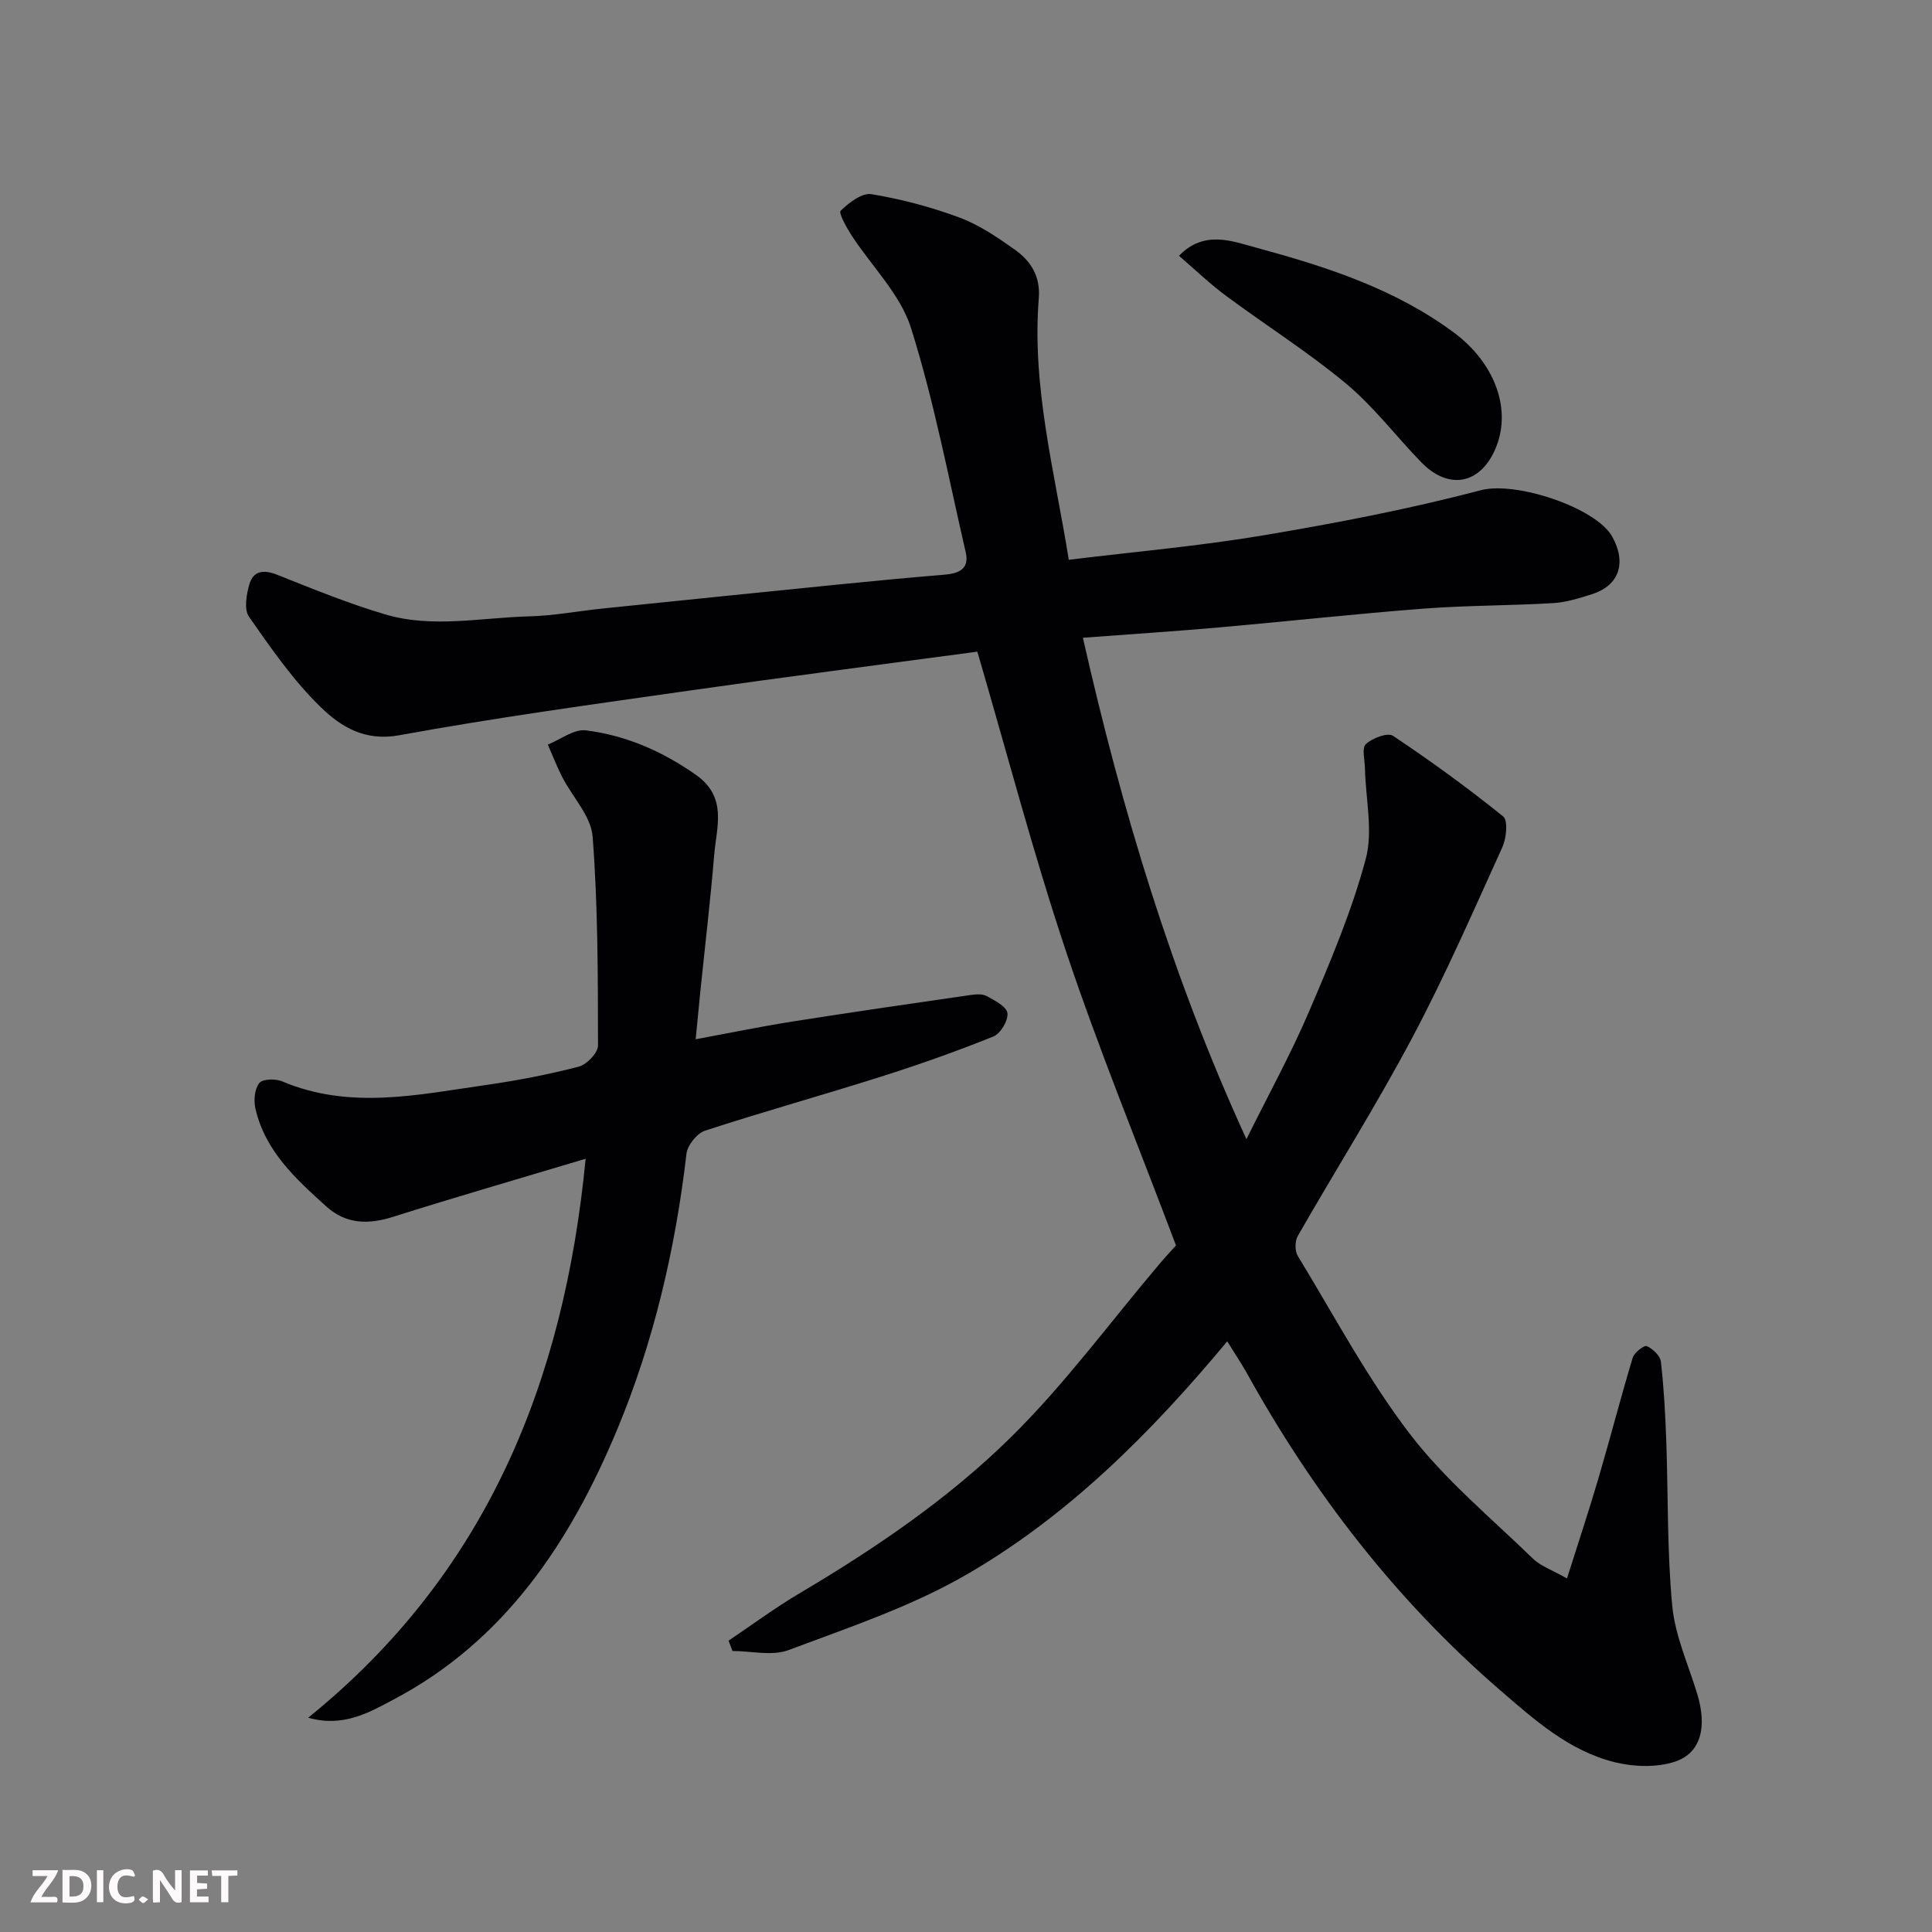 <svg enable-background="new 0 0 400 400" viewBox="0 0 400 400" xmlns="http://www.w3.org/2000/svg"><rect x="0" y="0" width="400" height="400" fill="#808080" stroke="none"/><path d="m254.09 277.71c-15.8 18.96-32.93 36.13-54.03 48.32-11.46 6.62-24.32 10.92-36.8 15.6-3.41 1.28-7.72.19-11.61.19-.27-.71-.54-1.42-.81-2.14 4.9-3.29 9.66-6.83 14.74-9.83 15.68-9.29 30.8-19.56 43.72-32.29 11.19-11.02 20.58-23.87 30.78-35.9 1.28-1.51 2.63-2.95 3.4-3.8-7.76-20.59-15.94-40.47-22.75-60.82-6.8-20.33-12.23-41.12-18.38-62.12-19.83 2.67-39.75 5.22-59.63 8.06-20.06 2.86-40.16 5.61-60.08 9.25-7.13 1.3-12.07-1.79-16.16-5.75-5.71-5.52-10.34-12.23-14.93-18.79-1.05-1.5-.54-4.55.06-6.66.81-2.87 2.95-3.15 5.75-2.04 7.39 2.93 14.77 5.96 22.38 8.21 9.81 2.91 19.9.66 29.85.41 5.06-.13 10.1-1.1 15.16-1.62 16.33-1.68 32.66-3.35 49-4.99 7.19-.72 14.39-1.41 21.6-2 3.01-.24 5.43-1.05 4.59-4.67-3.59-15.54-6.55-31.29-11.34-46.46-2.21-6.99-8.17-12.77-12.31-19.17-1.04-1.61-2.71-4.62-2.24-5.07 1.71-1.66 4.41-3.75 6.37-3.43 6.19 1.02 12.36 2.66 18.25 4.85 4.06 1.51 7.81 4.07 11.39 6.6 3.35 2.36 5.38 5.55 5.01 10.12-1.47 18.43 3.34 36.13 6.21 54.13 13.72-1.68 27.11-2.85 40.32-5.07 15.09-2.54 30.17-5.43 44.95-9.33 7.33-1.93 23.86 3.62 27.21 9.55 3.01 5.34 1.61 10.15-4.19 11.98-2.62.83-5.32 1.68-8.03 1.84-8.92.53-17.89.46-26.8 1.14-14.09 1.08-28.14 2.64-42.22 3.88-9.34.82-18.71 1.43-28.32 2.15 8.04 35.49 18.32 69.92 33.86 103.81 4.6-9.29 9.23-17.68 12.97-26.44 4.41-10.3 8.82-20.73 11.72-31.51 1.57-5.84-.02-12.52-.15-18.82-.04-1.73-.68-4.23.19-5.03 1.35-1.24 4.51-2.44 5.61-1.71 7.84 5.23 15.48 10.78 22.82 16.7 1.03.83.67 4.5-.17 6.35-6.01 13.24-11.83 26.6-18.64 39.42-7.41 13.97-15.87 27.38-23.73 41.11-.6 1.05-.61 3.08.01 4.1 7.54 12.39 14.4 25.33 23.16 36.8 7.31 9.56 16.84 17.43 25.54 25.89 1.57 1.52 3.87 2.29 7.04 4.09 2.31-7.33 4.55-14.04 6.54-20.83 2.43-8.26 4.57-16.61 7.06-24.85.32-1.07 2.36-2.66 2.92-2.42 1.24.53 2.77 1.99 2.92 3.22.62 5.4.91 10.84 1.11 16.28.41 11.43.16 22.92 1.24 34.28.59 6.19 3.34 12.19 5.18 18.25 2.06 6.79.8 12.22-4.64 14.01-3.77 1.24-8.46 1.08-12.39.12-9.48-2.32-16.7-8.8-23.87-15-21.6-18.66-38.73-40.93-52.51-65.85-1.09-1.91-2.37-3.81-3.9-6.3z" fill="#010103"/><path d="m63.81 355.63c36.91-29.84 52.98-69.52 57.44-115.72-13.74 4.12-26.87 7.91-39.89 12.03-5.11 1.62-9.72 1.51-13.76-2.12-6.35-5.72-12.74-11.53-14.73-20.36-.37-1.66-.16-4.02.82-5.23.69-.86 3.36-.93 4.72-.35 14.01 5.94 28.16 2.76 42.25.75 6.44-.92 12.87-2.16 19.16-3.79 1.66-.43 3.99-2.86 3.99-4.37-.02-14.42-.01-28.88-1.11-43.25-.32-4.24-4.17-8.19-6.29-12.33-1.12-2.18-2-4.48-2.99-6.73 2.63-1.05 5.41-3.25 7.87-2.95 8.31 1.04 15.85 4.33 22.81 9.23 6.54 4.6 4.26 10.71 3.77 16.53-.79 9.48-1.91 18.93-2.88 28.39-.31 3.04-.6 6.09-.96 9.81 6.96-1.29 13.44-2.63 19.96-3.66 12.26-1.94 24.56-3.71 36.84-5.49 1.13-.16 2.52-.3 3.44.2 1.67.91 4.14 2.18 4.31 3.54.19 1.53-1.44 4.25-2.92 4.84-7.65 3.08-15.45 5.84-23.32 8.33-12.08 3.83-24.31 7.23-36.36 11.16-1.67.55-3.64 3-3.85 4.76-2.3 19.7-6.77 38.94-14.37 57.17-9.68 23.22-23.24 43.74-46.39 55.91-5.09 2.72-10.45 5.74-17.56 3.7z" fill="#010103"/><path d="m244.1 52.96c5.19-5.4 11.06-3.02 16-1.68 14.44 3.92 28.69 8.48 41.01 17.65 8.04 5.99 11.89 15.32 8.7 23.49-3.03 7.77-9.74 9.26-15.54 3.3-5.24-5.39-9.83-11.51-15.56-16.28-7.88-6.56-16.62-12.07-24.87-18.19-3.41-2.53-6.5-5.5-9.74-8.29z" fill="#010103"/><g fill="#fcfafa"><path d="m37.59 393.81c-.92.31-1.52.05-2-.78-.7-1.2-1.52-2.34-2.47-3.78v4.59c-.55.03-.95.05-1.41.07-.03-.37-.06-.64-.06-.91 0-1.91 0-3.81 0-5.7 1.13-.41 1.77-.03 2.29.91.62 1.11 1.38 2.14 2.31 3.19v-4.2h1.35v6.61z"/><path d="m12.94 393.88v-6.75c1.9.19 3.93-.54 5.37 1.29.8 1.01.78 2.88.03 3.97-1.37 1.97-3.4 1.51-5.4 1.49m1.45-1.22c2.04.12 2.92-.58 2.89-2.21-.03-1.51-.98-2.19-2.89-2z"/><path d="m11.81 393.87h-5.49c.68-2.18 2.47-3.48 3.51-5.45h-3.08v-1.21h5.29c-.71 2.13-2.44 3.48-3.47 5.51.86 0 1.63.04 2.39-.01.79-.05 1.14.21.85 1.16"/><path d="m39.33 393.86v-6.61h3.7v1.07h-2.22v1.52c.68.04 1.34.09 2.07.13v1.07c-.72.05-1.38.09-2.1.14v1.48h2.4v1.19h-3.84z"/><path d="m27.71 388.56c-1.15-.3-2.46-.61-3.1.64-.37.73-.41 1.93-.06 2.67.63 1.35 1.99.93 3.17.68.35.94-.01 1.32-.93 1.46-1.62.25-3.05-.27-3.76-1.48-.73-1.24-.6-3.03.31-4.17.88-1.11 2.71-1.7 4-1.16.32.13.44.74.65 1.12-.1.08-.19.16-.28.24"/><path d="m49.15 387.24v1.07c-.59.02-1.17.05-1.87.08v5.44h-1.48v-5.44h-1.85c-.05-.4-.08-.73-.13-1.15z"/><path d="m20.06 387.21h1.33v6.62h-1.33z"/><path d="m30.68 393.25c-.49.38-.8.79-1.05.76-.32-.05-.6-.45-.9-.7.26-.24.51-.64.8-.67.29-.04.62.3 1.15.61"/></g></svg>
